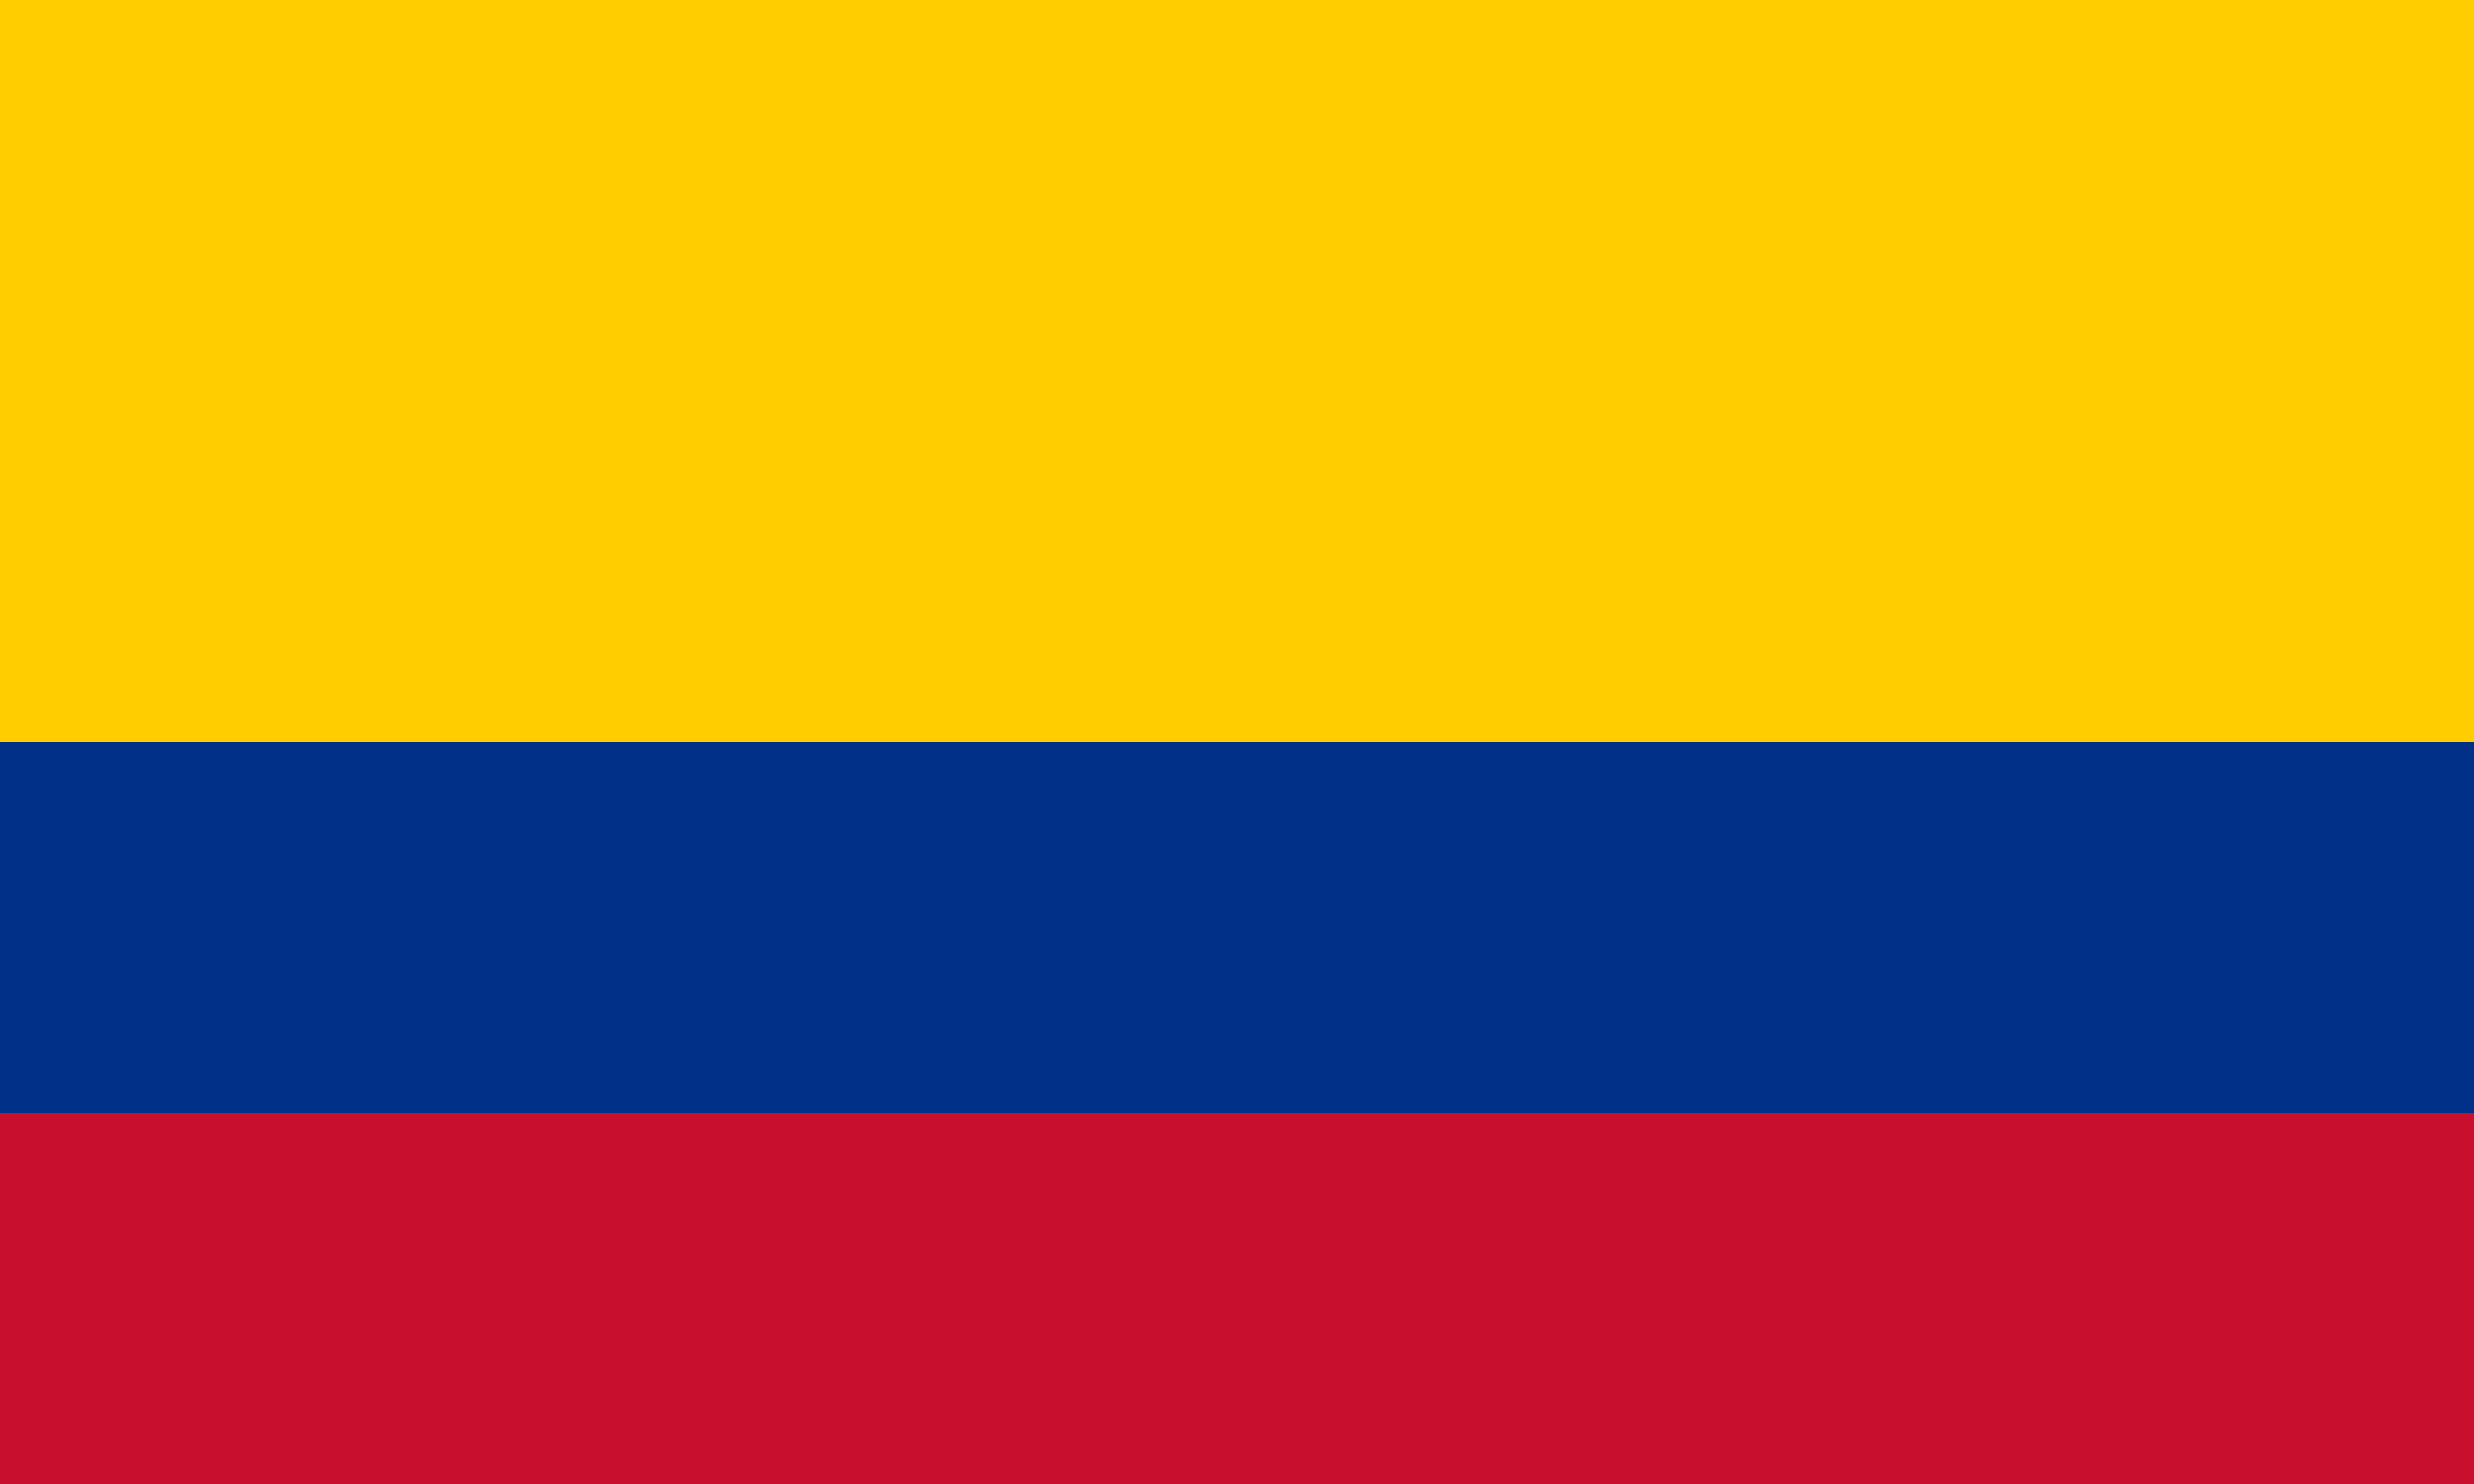 <svg version="1.1" xmlns="http://www.w3.org/2000/svg" xmlns:xlink="http://www.w3.org/1999/xlink" x="0px" y="0px"
	 viewBox="0 0 1000 600" style="enable-background:new 0 0 1000 600;" xml:space="preserve">
<style type="text/css">
	.st0{fill:#FFCD00;}
	.st1{fill:#003087;}
	.st2{fill:#C8102E;}
</style>
<path class="st0" d="M0,0h1000v600H0V0z"/>
<path class="st1" d="M0,300h1000v300H0V300z"/>
<path class="st2" d="M0,450h1000v150H0V450z"/>
</svg>
